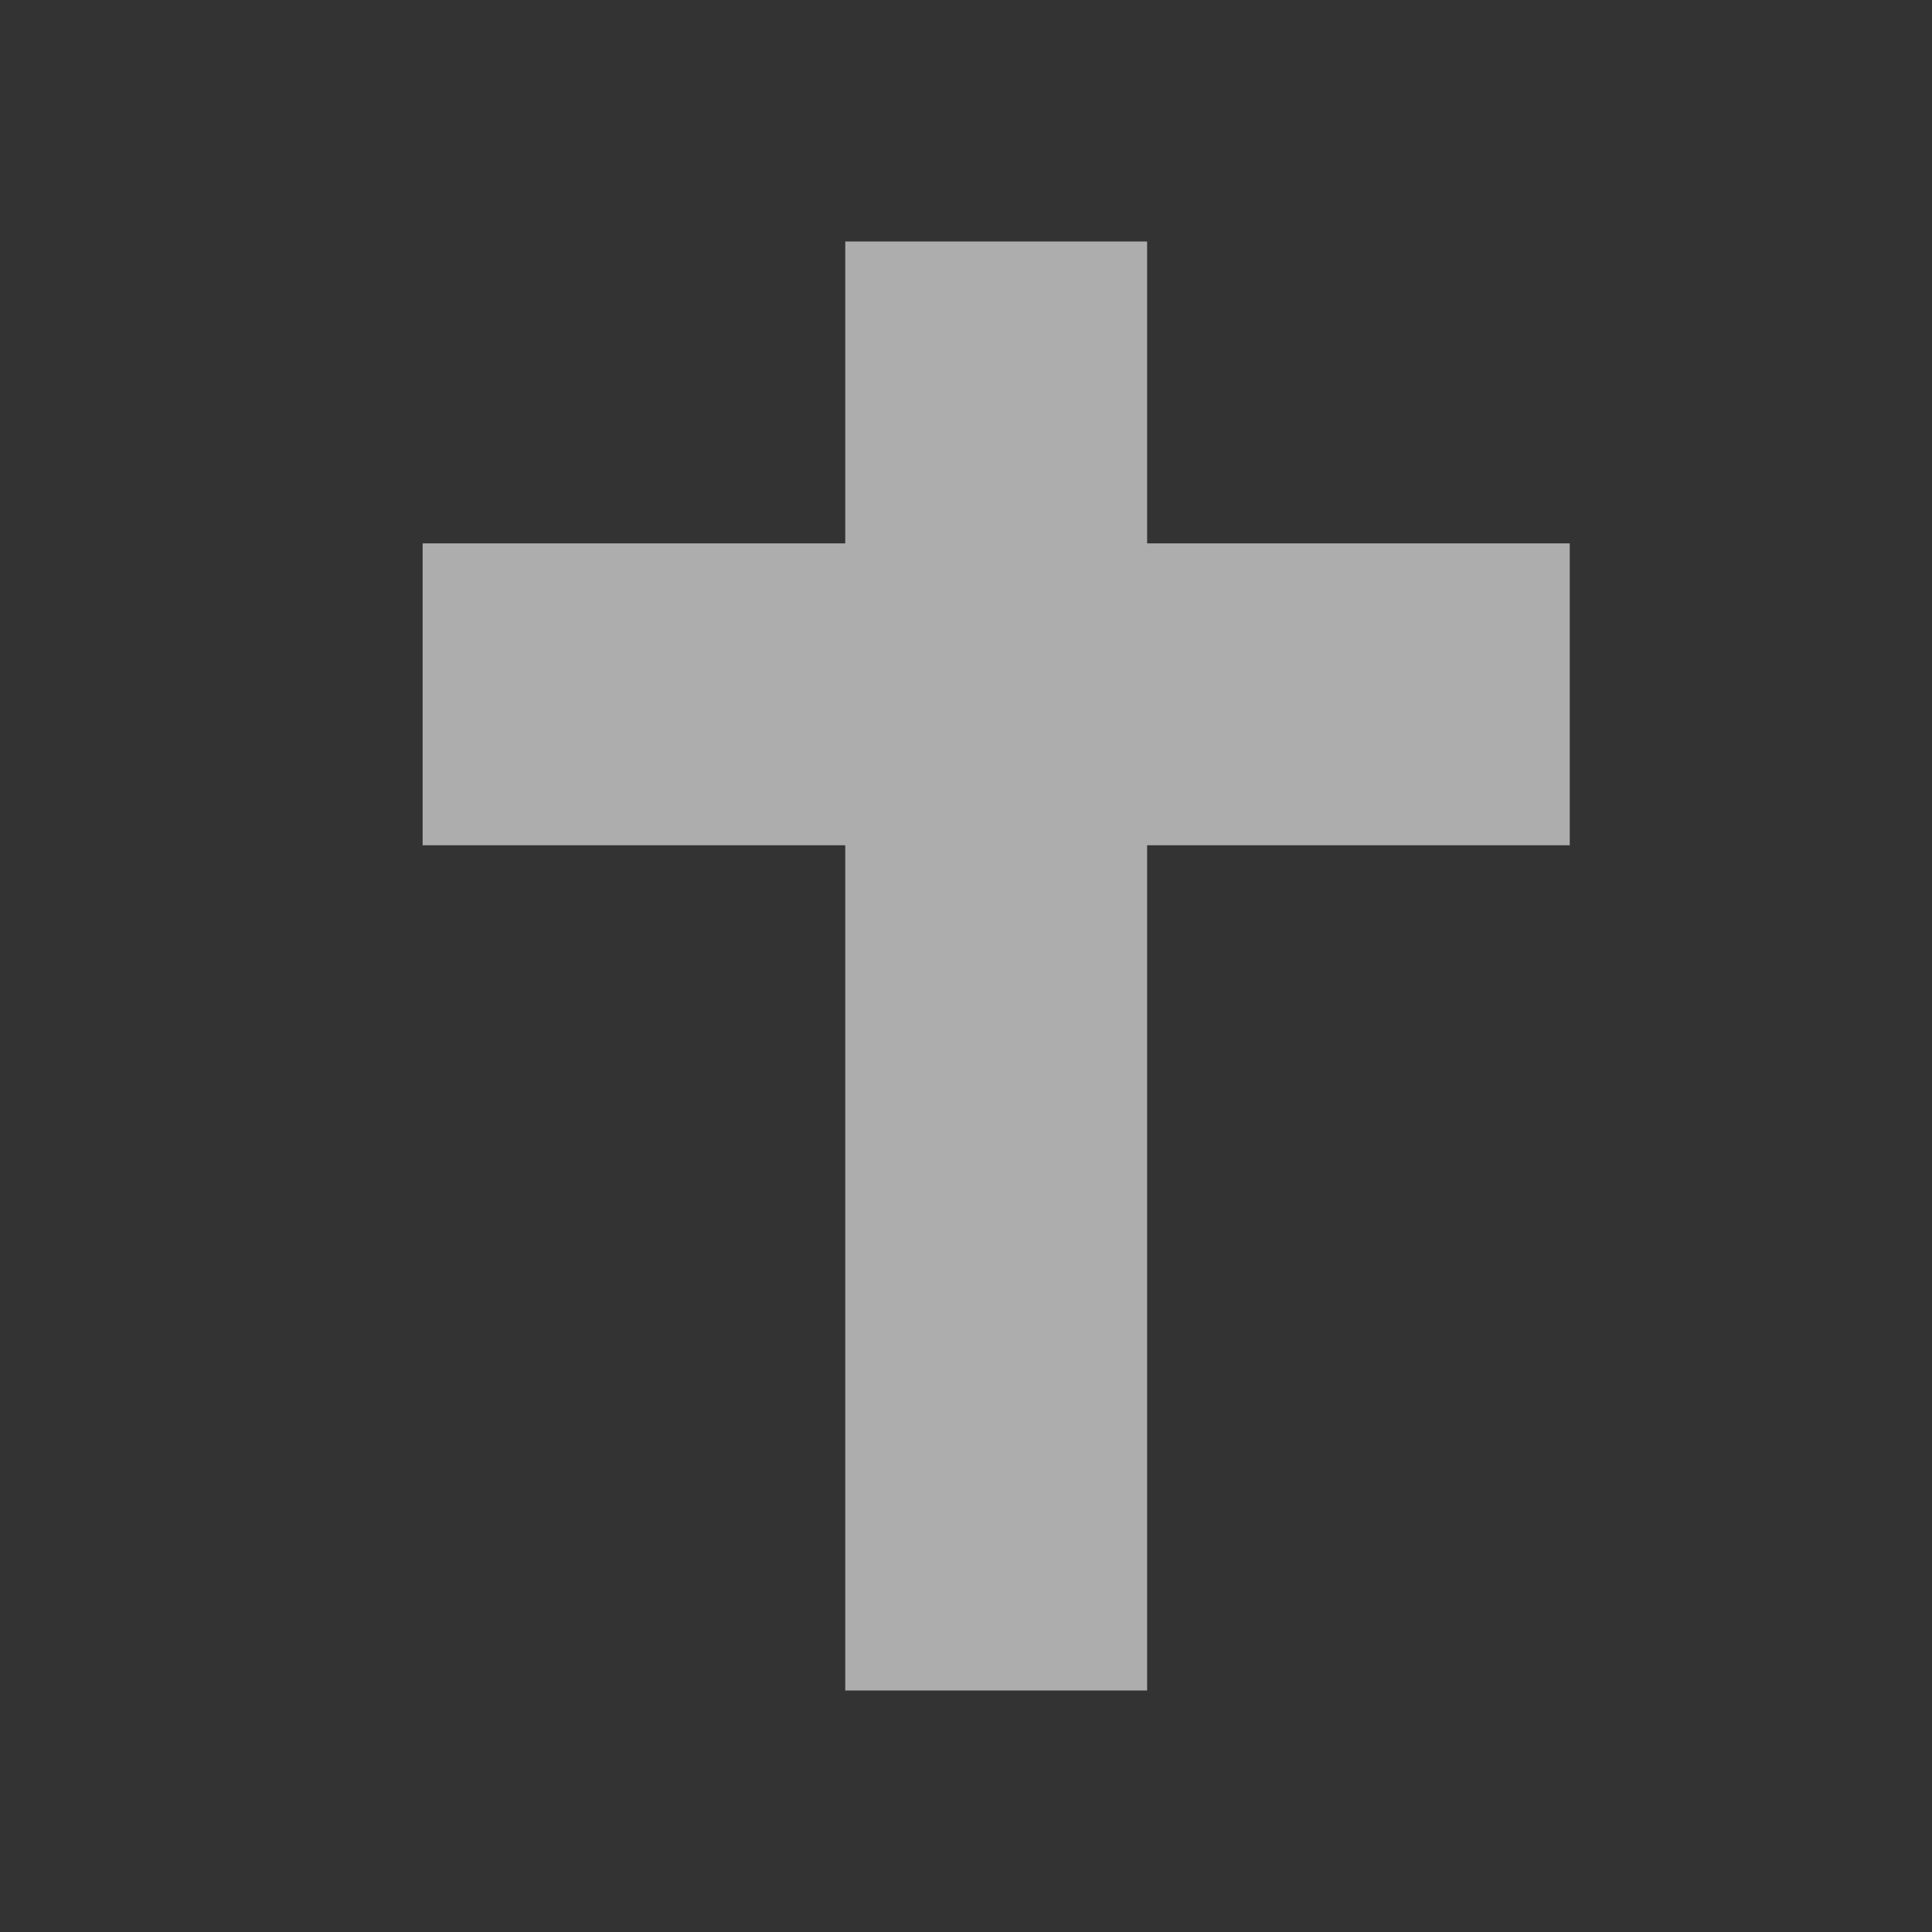 <svg xmlns="http://www.w3.org/2000/svg" width="32" height="32" fill="none"><rect width="100%" height="100%" fill="#333333" stroke="none"/><path fill="#fff" fill-opacity=".6" fill-rule="evenodd" d="M19 4h-5v5H7v5h7v14h5V14h7V9h-7V4z" clip-rule="evenodd"/></svg>